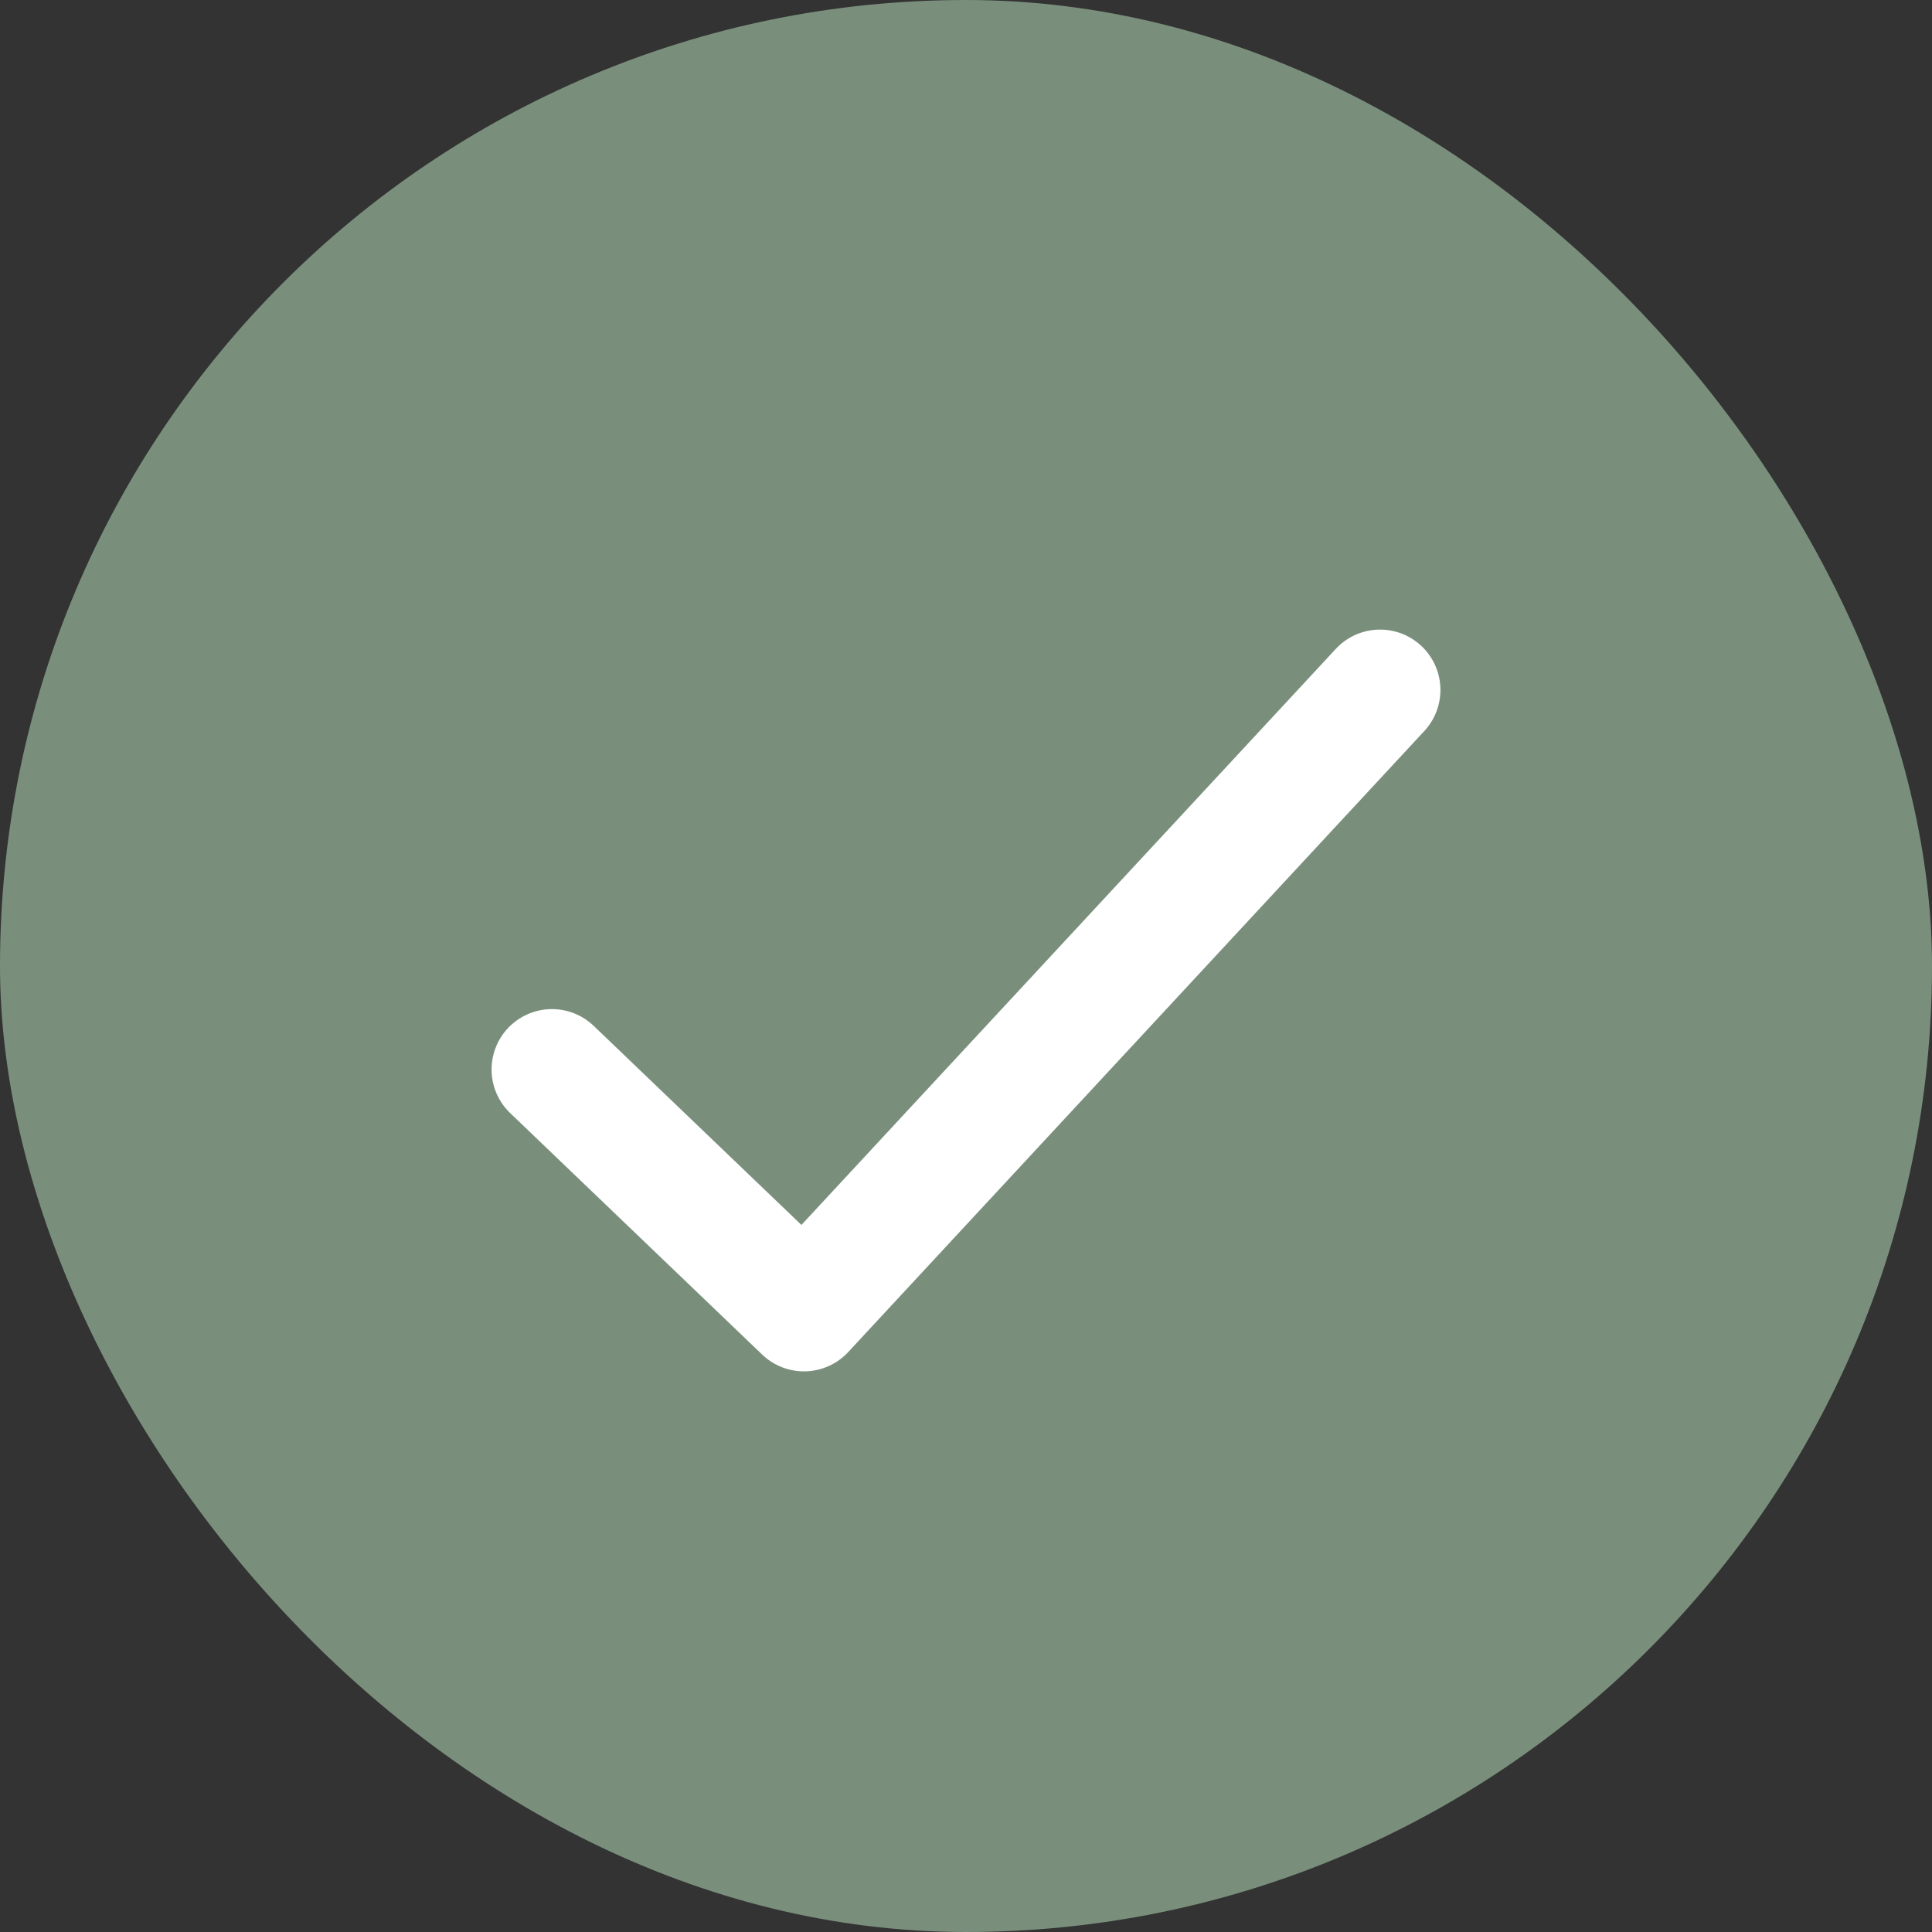 <svg xmlns="http://www.w3.org/2000/svg" fill="none" viewBox="0 0 16 16" height="16" width="16">
<rect x="0" y="0" width="16" height="16" fill="#333333" stroke="none"/>
<g clip-path="url(#clip0_1900_12776)">
<path fill="#798F7C" d="M16 0H0V16H16V0Z"></path>
<path stroke-linejoin="round" stroke-linecap="round" stroke="white" d="M4.571 8.857L6.658 10.857L11.429 5.714"></path>
</g>
<defs>
<clipPath id="clip0_1900_12776">
<rect fill="white" rx="8" height="16" width="16"></rect>
</clipPath>
</defs>
</svg>
